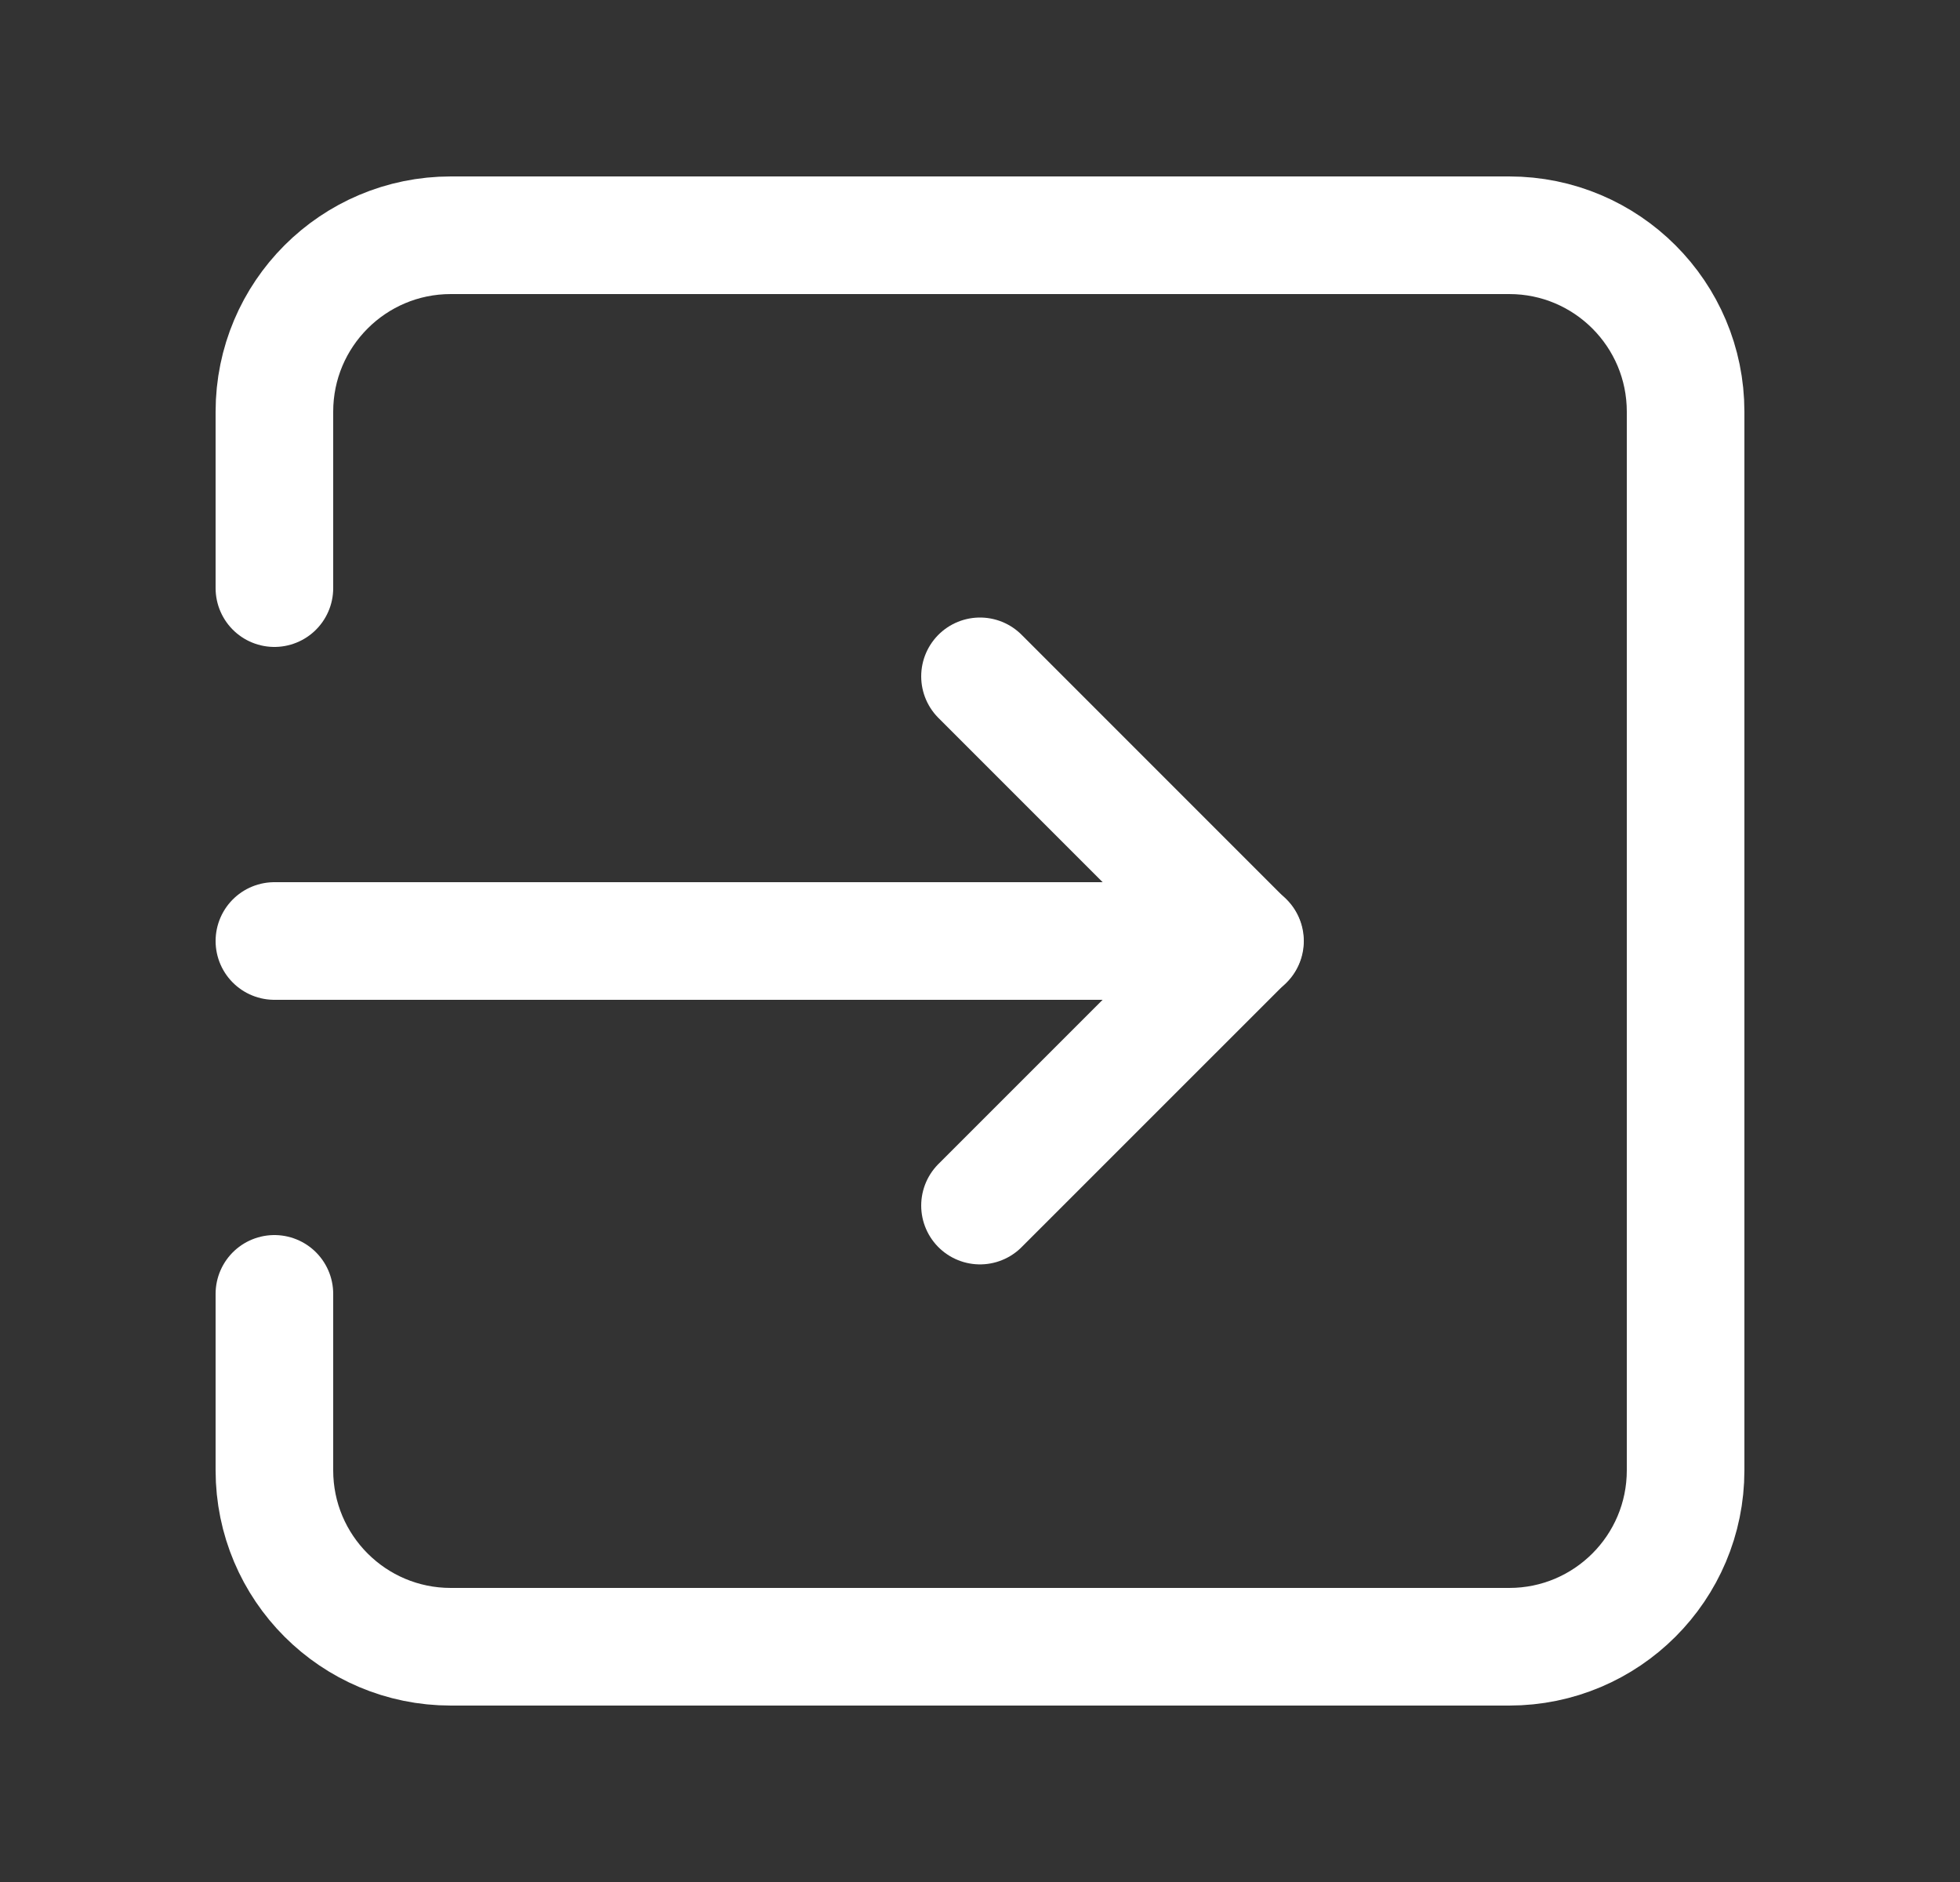 <svg width="25" height="24" viewBox="0 0 25 24" fill="none" xmlns="http://www.w3.org/2000/svg">
<rect x="0" y="0" width="25" height="24" fill="#333333" stroke="none"/>
<g clip-path="url(#clip0_17_209)">
<path d="M15.88 12H3.5" stroke="white" stroke-width="1.5" stroke-linecap="round" stroke-linejoin="round"/>
<path d="M12.5 8.625L15.875 12L12.5 15.374" stroke="white" stroke-width="1.5" stroke-linecap="round" stroke-linejoin="round"/>
<path d="M3.5 16.5V18.75C3.5 19.993 4.507 21 5.75 21H19.25C20.493 21 21.5 19.993 21.5 18.75V5.25C21.5 4.007 20.493 3 19.25 3H5.75C4.507 3 3.5 4.007 3.5 5.25V7.5" stroke="white" stroke-width="1.5" stroke-linecap="round" stroke-linejoin="round"/>
</g>
<defs>
<clipPath id="clip0_17_209">
<rect width="24" height="24" fill="white" transform="translate(0.5 -7.62939e-06)"/>
</clipPath>
</defs>
</svg>
